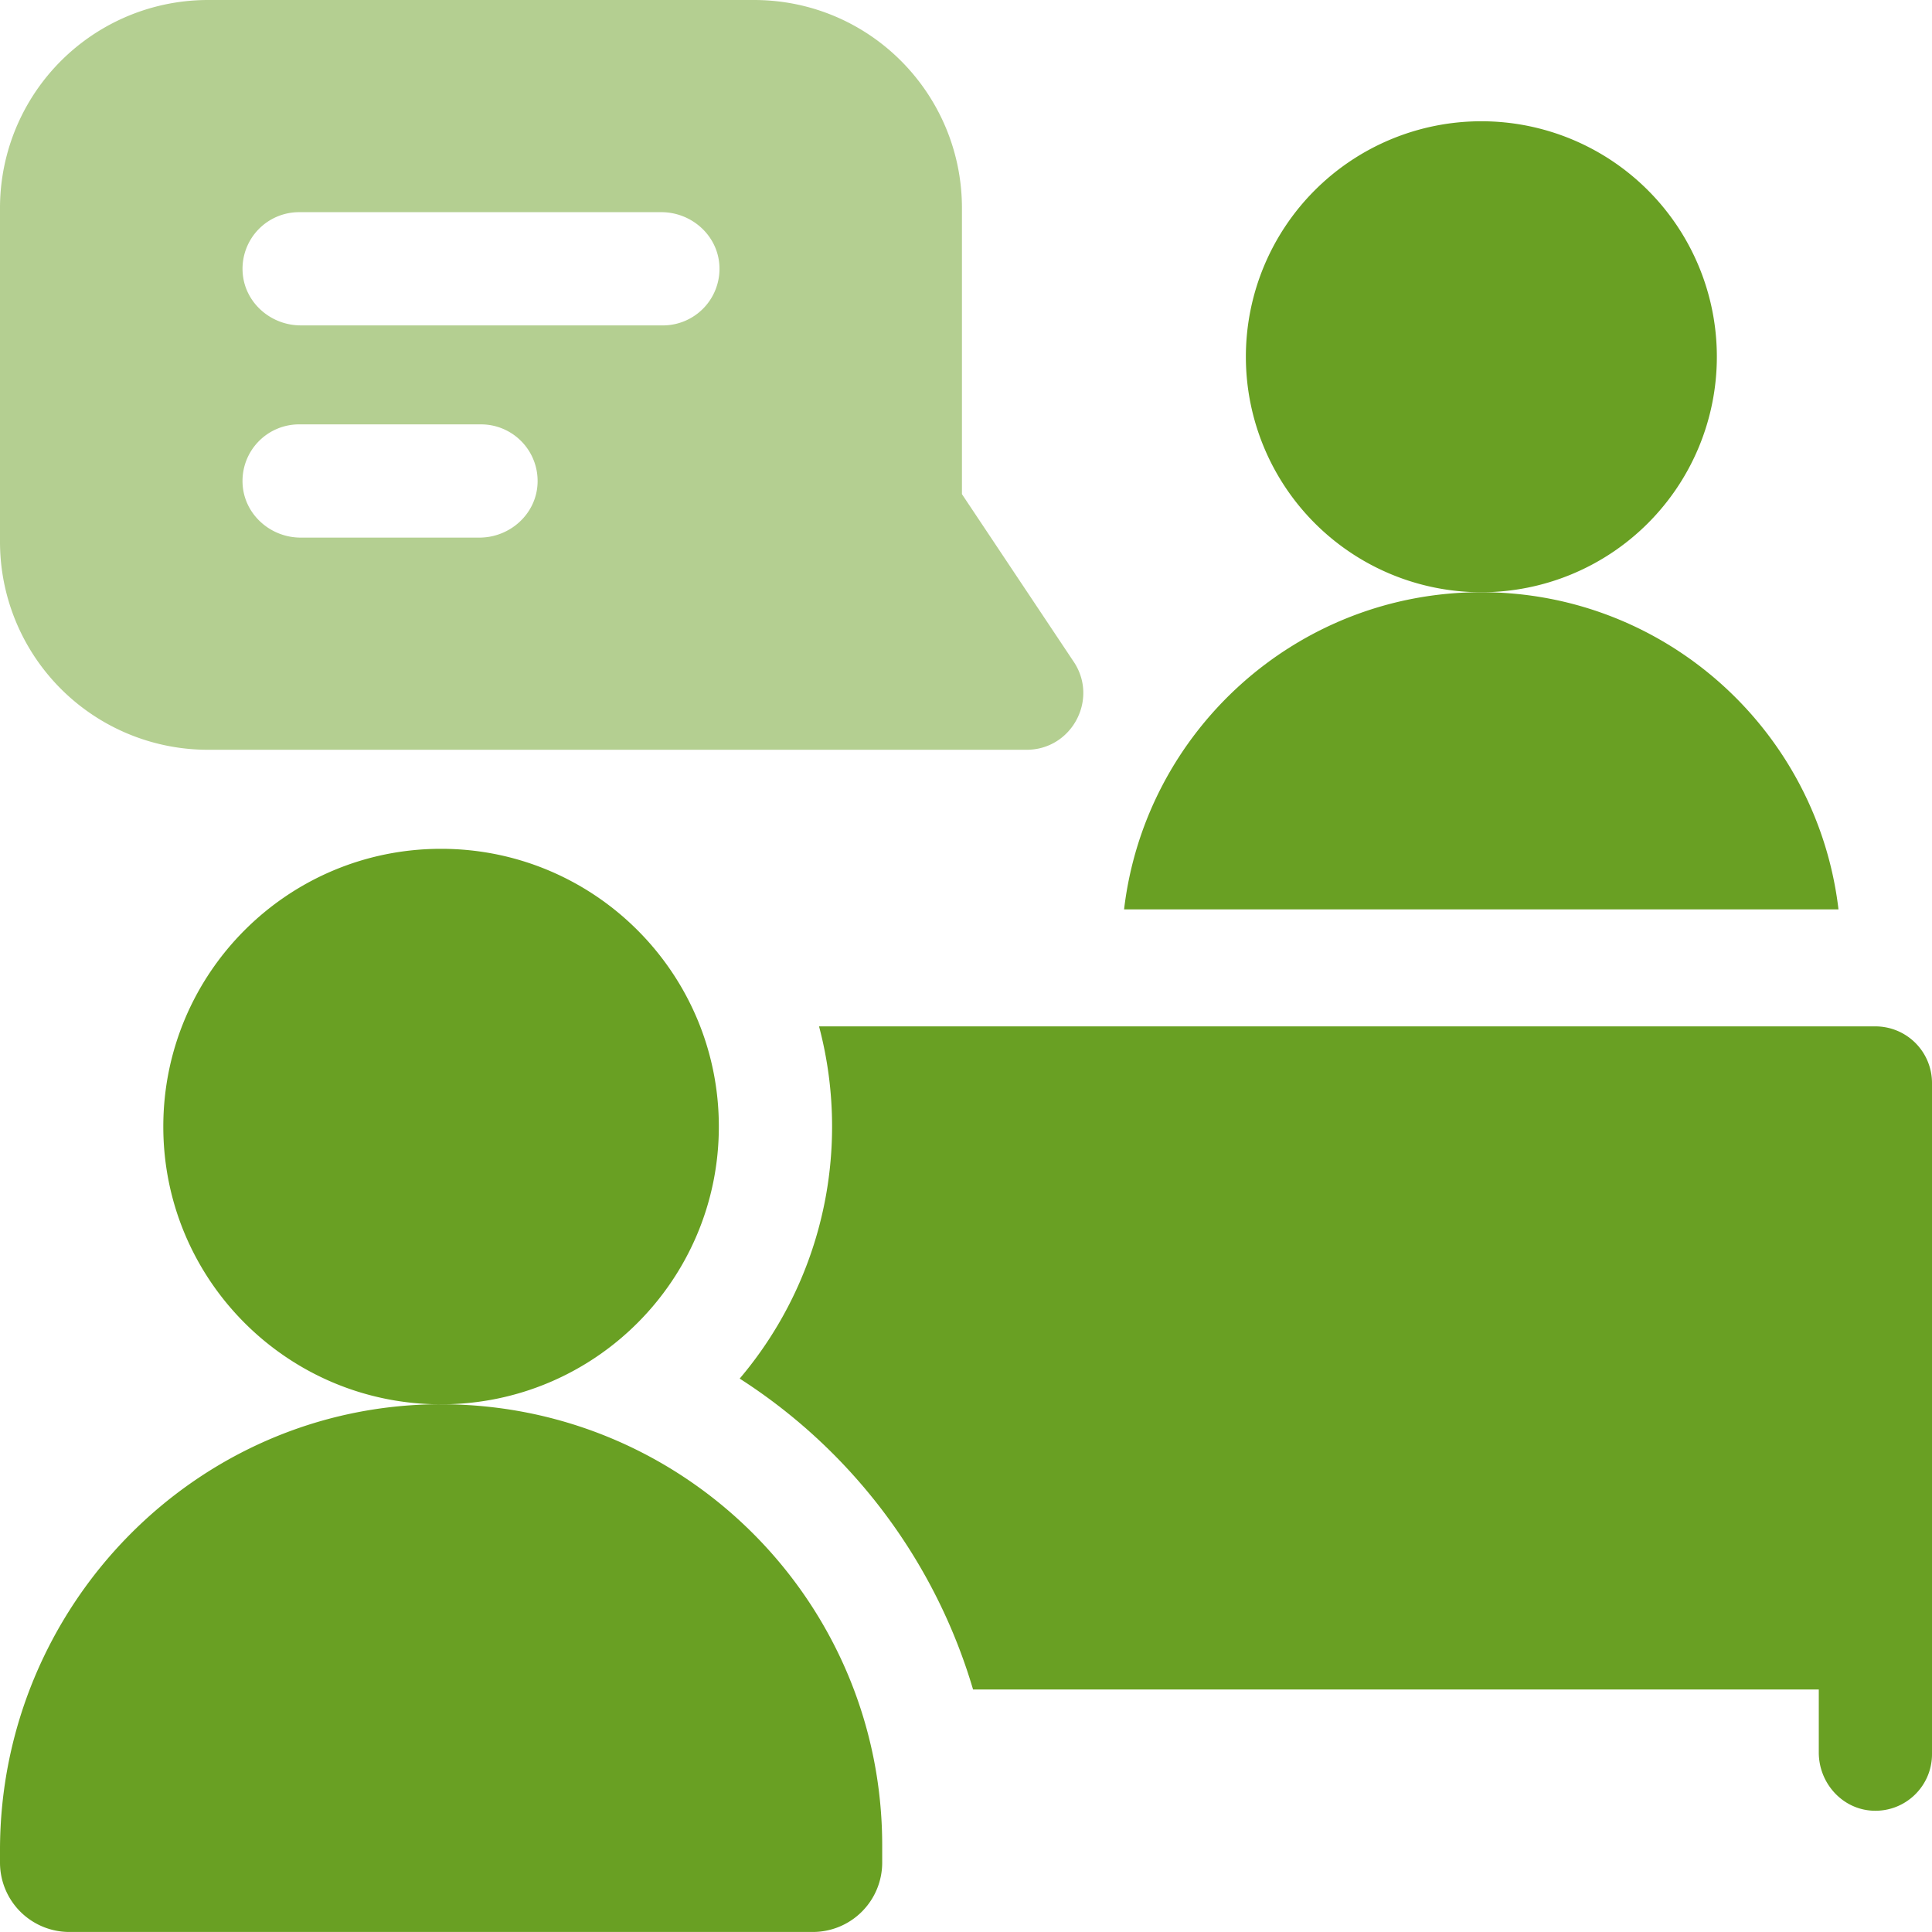 <svg width="72" height="72" fill="none" xmlns="http://www.w3.org/2000/svg"><g clip-path="url(#clip0_1067_71100)"><path d="M63.982 13.295a8.776 8.776 0 11-17.552 0 8.776 8.776 0 0117.552 0z" fill="#69A023"/><path d="M40.015 24.663l-4.166-6.247V7.76C35.85 3.506 32.42 0 28.093 0H7.759A7.753 7.753 0 000 7.759v12.425a7.75 7.75 0 007.759 7.758h30.5c1.681 0 2.69-1.879 1.756-3.28zm-22.149-4.628h-6.66c-1.136 0-2.113-.874-2.166-2.01a2.109 2.109 0 012.107-2.21h6.779a2.11 2.11 0 012.107 2.21c-.053 1.136-1.03 2.01-2.167 2.01zm6.838-7.909H11.207c-1.135 0-2.112-.872-2.166-2.005a2.109 2.109 0 012.106-2.214h13.497c1.137 0 2.114.874 2.167 2.01a2.11 2.11 0 01-2.107 2.21z" fill="#B4CF91"/><path d="M16.38 52.332C7.296 52.363 0 59.864 0 68.95v.463a2.586 2.586 0 002.587 2.586H30.29a2.586 2.586 0 002.587-2.587v-.64c0-9.099-7.39-16.47-16.496-16.439z" fill="#69A023"/><path d="M26.789 41.984c0 5.717-4.635 10.351-10.352 10.351-5.717 0-10.351-4.634-10.351-10.35 0-5.718 4.634-10.352 10.351-10.352 5.717 0 10.352 4.634 10.352 10.351zm41.726-8.094H41.891c.785-6.656 6.445-11.82 13.313-11.82 6.866 0 12.527 5.164 13.311 11.82zm1.375 4.36A2.11 2.11 0 0172 40.36v25.013c0 1.198-1 2.164-2.213 2.106-1.133-.054-2.006-1.03-2.006-2.167v-2.35H36.263a20.747 20.747 0 00-8.697-11.586 14.509 14.509 0 003.443-9.394c0-1.29-.17-2.54-.486-3.732H69.89z" fill="#69A023"/></g><defs><clipPath id="clip0_1067_71100"><path fill="#fff" d="M0 0h72v72H0z"/></clipPath></defs></svg>